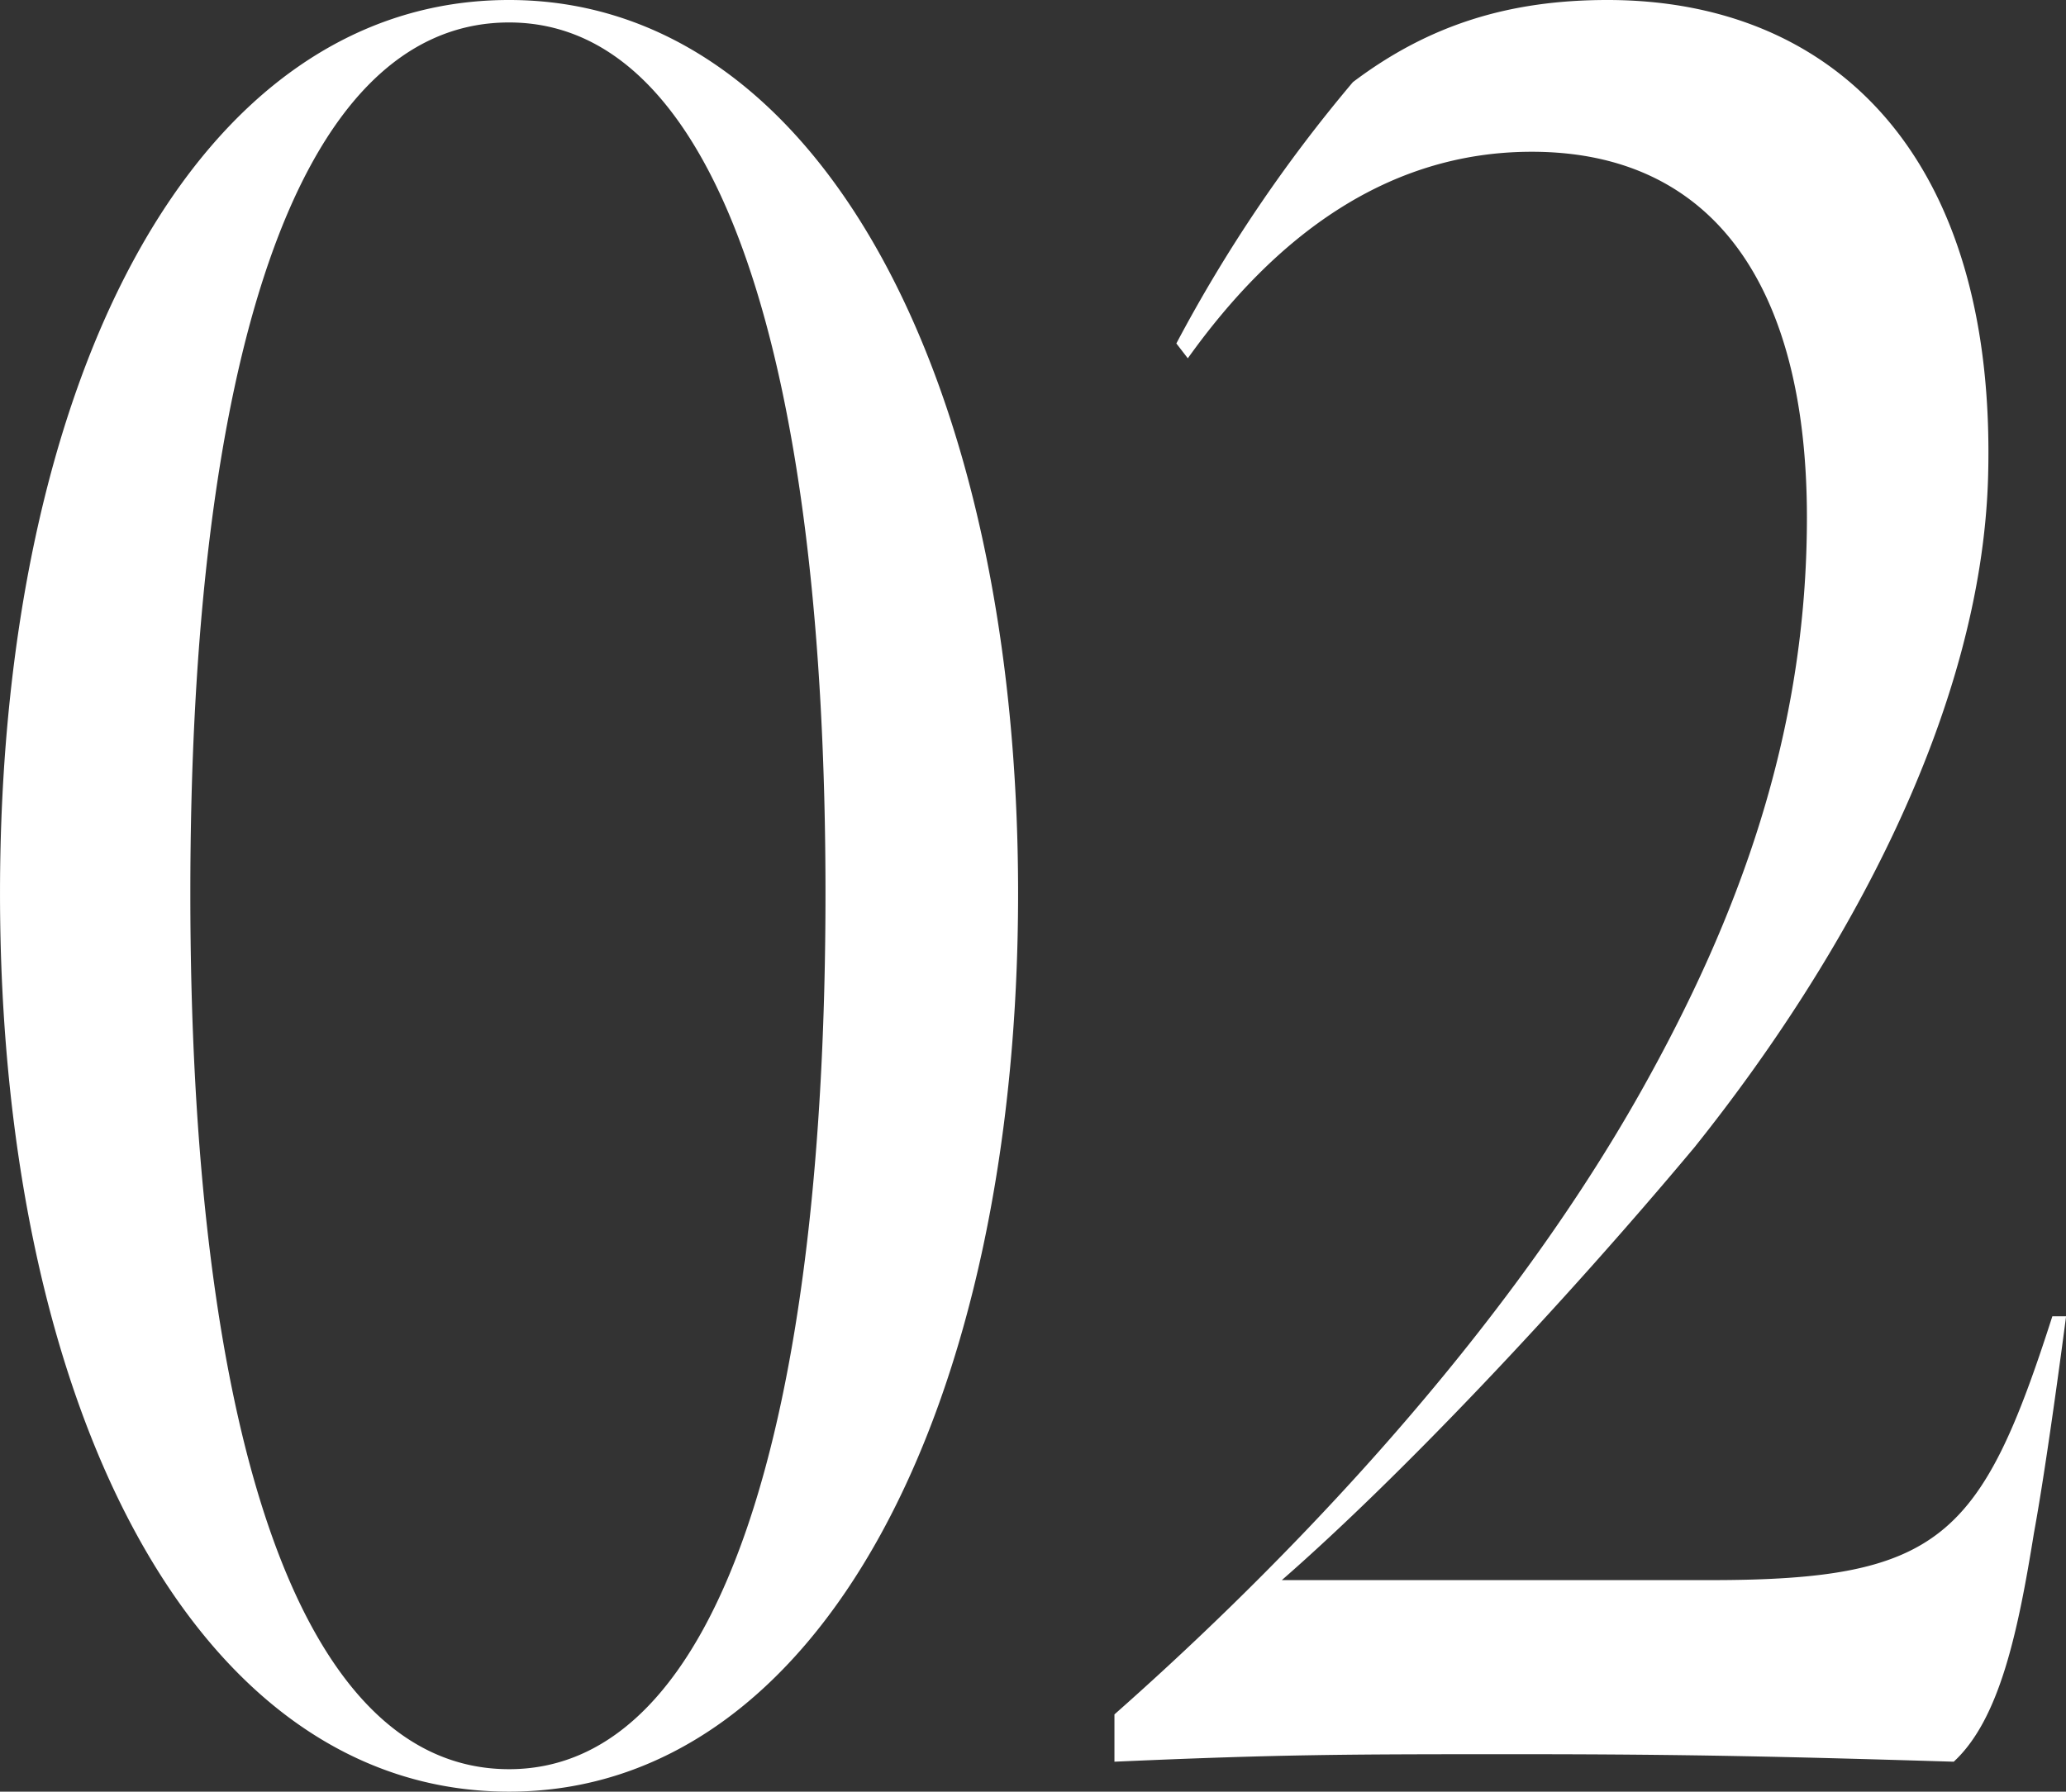 <svg id="_02_ttl.svg" data-name="02_ttl.svg" xmlns="http://www.w3.org/2000/svg" width="165.5" height="143.56" viewBox="0 0 165.5 143.56">
  <rect x="0" y="0" width="165.5" height="143.56" fill="#333333" stroke="none"/>
  <defs>
    <style>
      .cls-1 {
        fill: #fff;
        fill-rule: evenodd;
      }
    </style>
  </defs>
  <path id="_02" data-name="02" class="cls-1" d="M758.31,8699.53c24.98,0,40.777-30.91,40.777-71.98,0-40.87-15.8-71.58-40.777-71.58-25.165,0-40.778,30.51-40.778,71.58S733.145,8699.53,758.31,8699.53Zm0-1.8c-17.266,0-25.532-28.31-25.532-70.18s8.266-69.78,25.532-69.78c17.082,0,25.348,27.91,25.348,69.78S775.392,8697.73,758.31,8697.73Zm48.5-.6c13.593-.6,18.736-0.6,32.512-0.6,13.409,0,21.491.2,34.716,0.6,3.673-3.39,5.143-10.36,6.428-18.34,1.1-5.98,2.572-17.35,2.572-17.35h-1.1c-5.694,17.75-9,21.14-27.369,21.14H820.214c9.368-8.18,22.225-21.73,33.063-34.69,12.123-15.16,22.96-34.9,23.511-53.64,0.735-25.72-12.307-38.28-30.491-38.28-7.9,0-14.327,2-20.389,6.58a117.958,117.958,0,0,0-14.143,20.94l0.918,1.19c6.98-9.77,15.98-16.55,27.552-16.55,14.695,0,22.042,10.97,22.042,29.31,0,17.35-5.51,32.1-13.225,45.86-12.307,21.93-31.41,40.47-42.247,50.04v3.79Z" transform="translate(-717.531 -8555.97)"/>
</svg>
